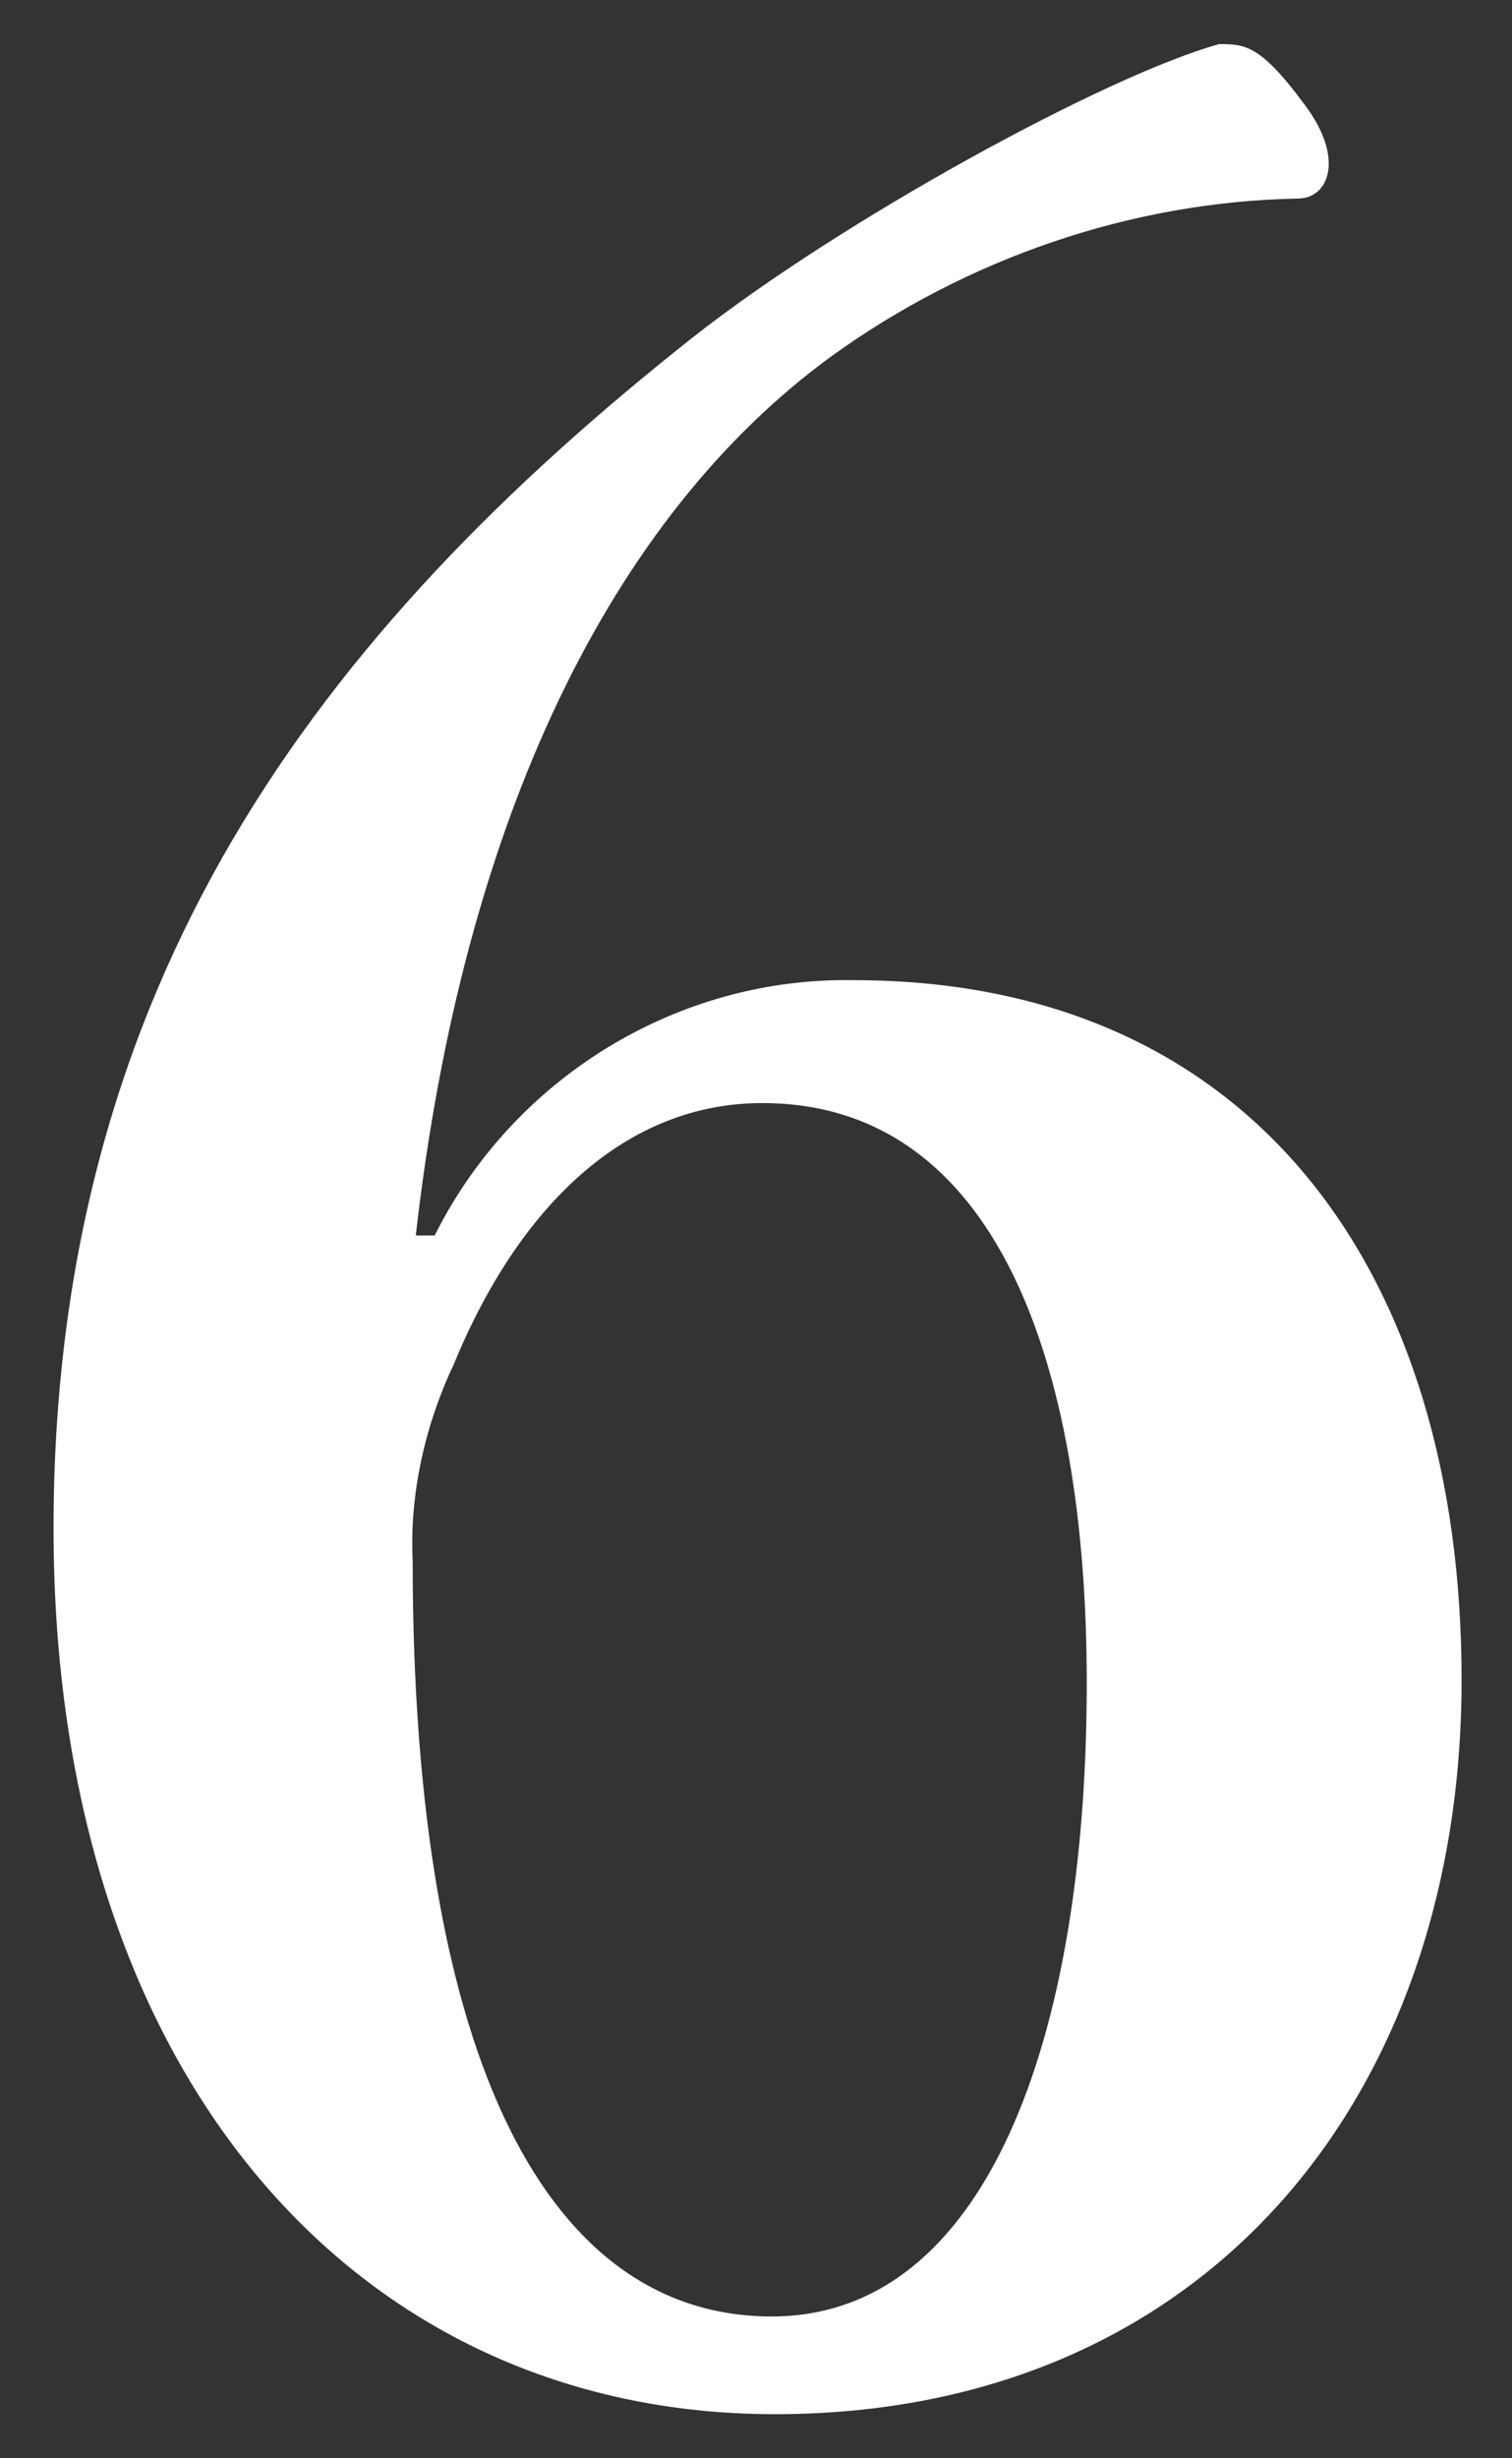 <?xml version="1.0" encoding="utf-8"?>
<!-- Generator: Adobe Illustrator 24.2.1, SVG Export Plug-In . SVG Version: 6.00 Build 0)  -->
<svg version="1.1" id="レイヤー_1" xmlns="http://www.w3.org/2000/svg" xmlns:xlink="http://www.w3.org/1999/xlink" x="0px"
	 y="0px" viewBox="0 0 48 78" style="enable-background:new 0 0 48 78;" xml:space="preserve">
<rect x="0" y="0" width="48" height="78" fill="#333333" stroke="none"/>
<style type="text/css">
	.st0{clip-path:url(#SVGID_2_);}
	.st1{fill:#FFFFFF;}
</style>
<g id="レイヤー_2_1_">
	<g id="レイヤー_1-2">
		<g>
			<defs>
				<rect id="SVGID_1_" width="48" height="78"/>
			</defs>
			<clipPath id="SVGID_2_">
				<use xlink:href="#SVGID_1_"  style="overflow:visible;"/>
			</clipPath>
			<g class="st0">
				<path class="st1" d="M13.8,39.2c2.5-5,7.7-8.2,13.3-8.1c12.7,0,19.3,9.3,19.3,22.2c0,13.3-8.2,23.3-21.8,23.3
					c-13.3,0-22.9-10.8-22.9-28.1S10.1,20.1,22,10.7C26.7,7,35.1,2.4,38.7,1.4c0.8,0,1.3,0,2.7,1.9c1.3,1.7,0.8,3-0.2,3
					c-5.3,0.1-10.5,1.9-14.8,5c-7,5.1-11.7,14.7-13.2,27.9L13.8,39.2z M14.4,43.3c-0.9,1.9-1.4,4.1-1.3,6.2c0,16.1,4.4,24,11.4,24
					c6.8,0,10-8.8,10-20.1c0-10.2-2.9-18.4-10.3-18.4C19.9,35,16.5,38.2,14.4,43.3z"/>
			</g>
		</g>
	</g>
</g>
</svg>
